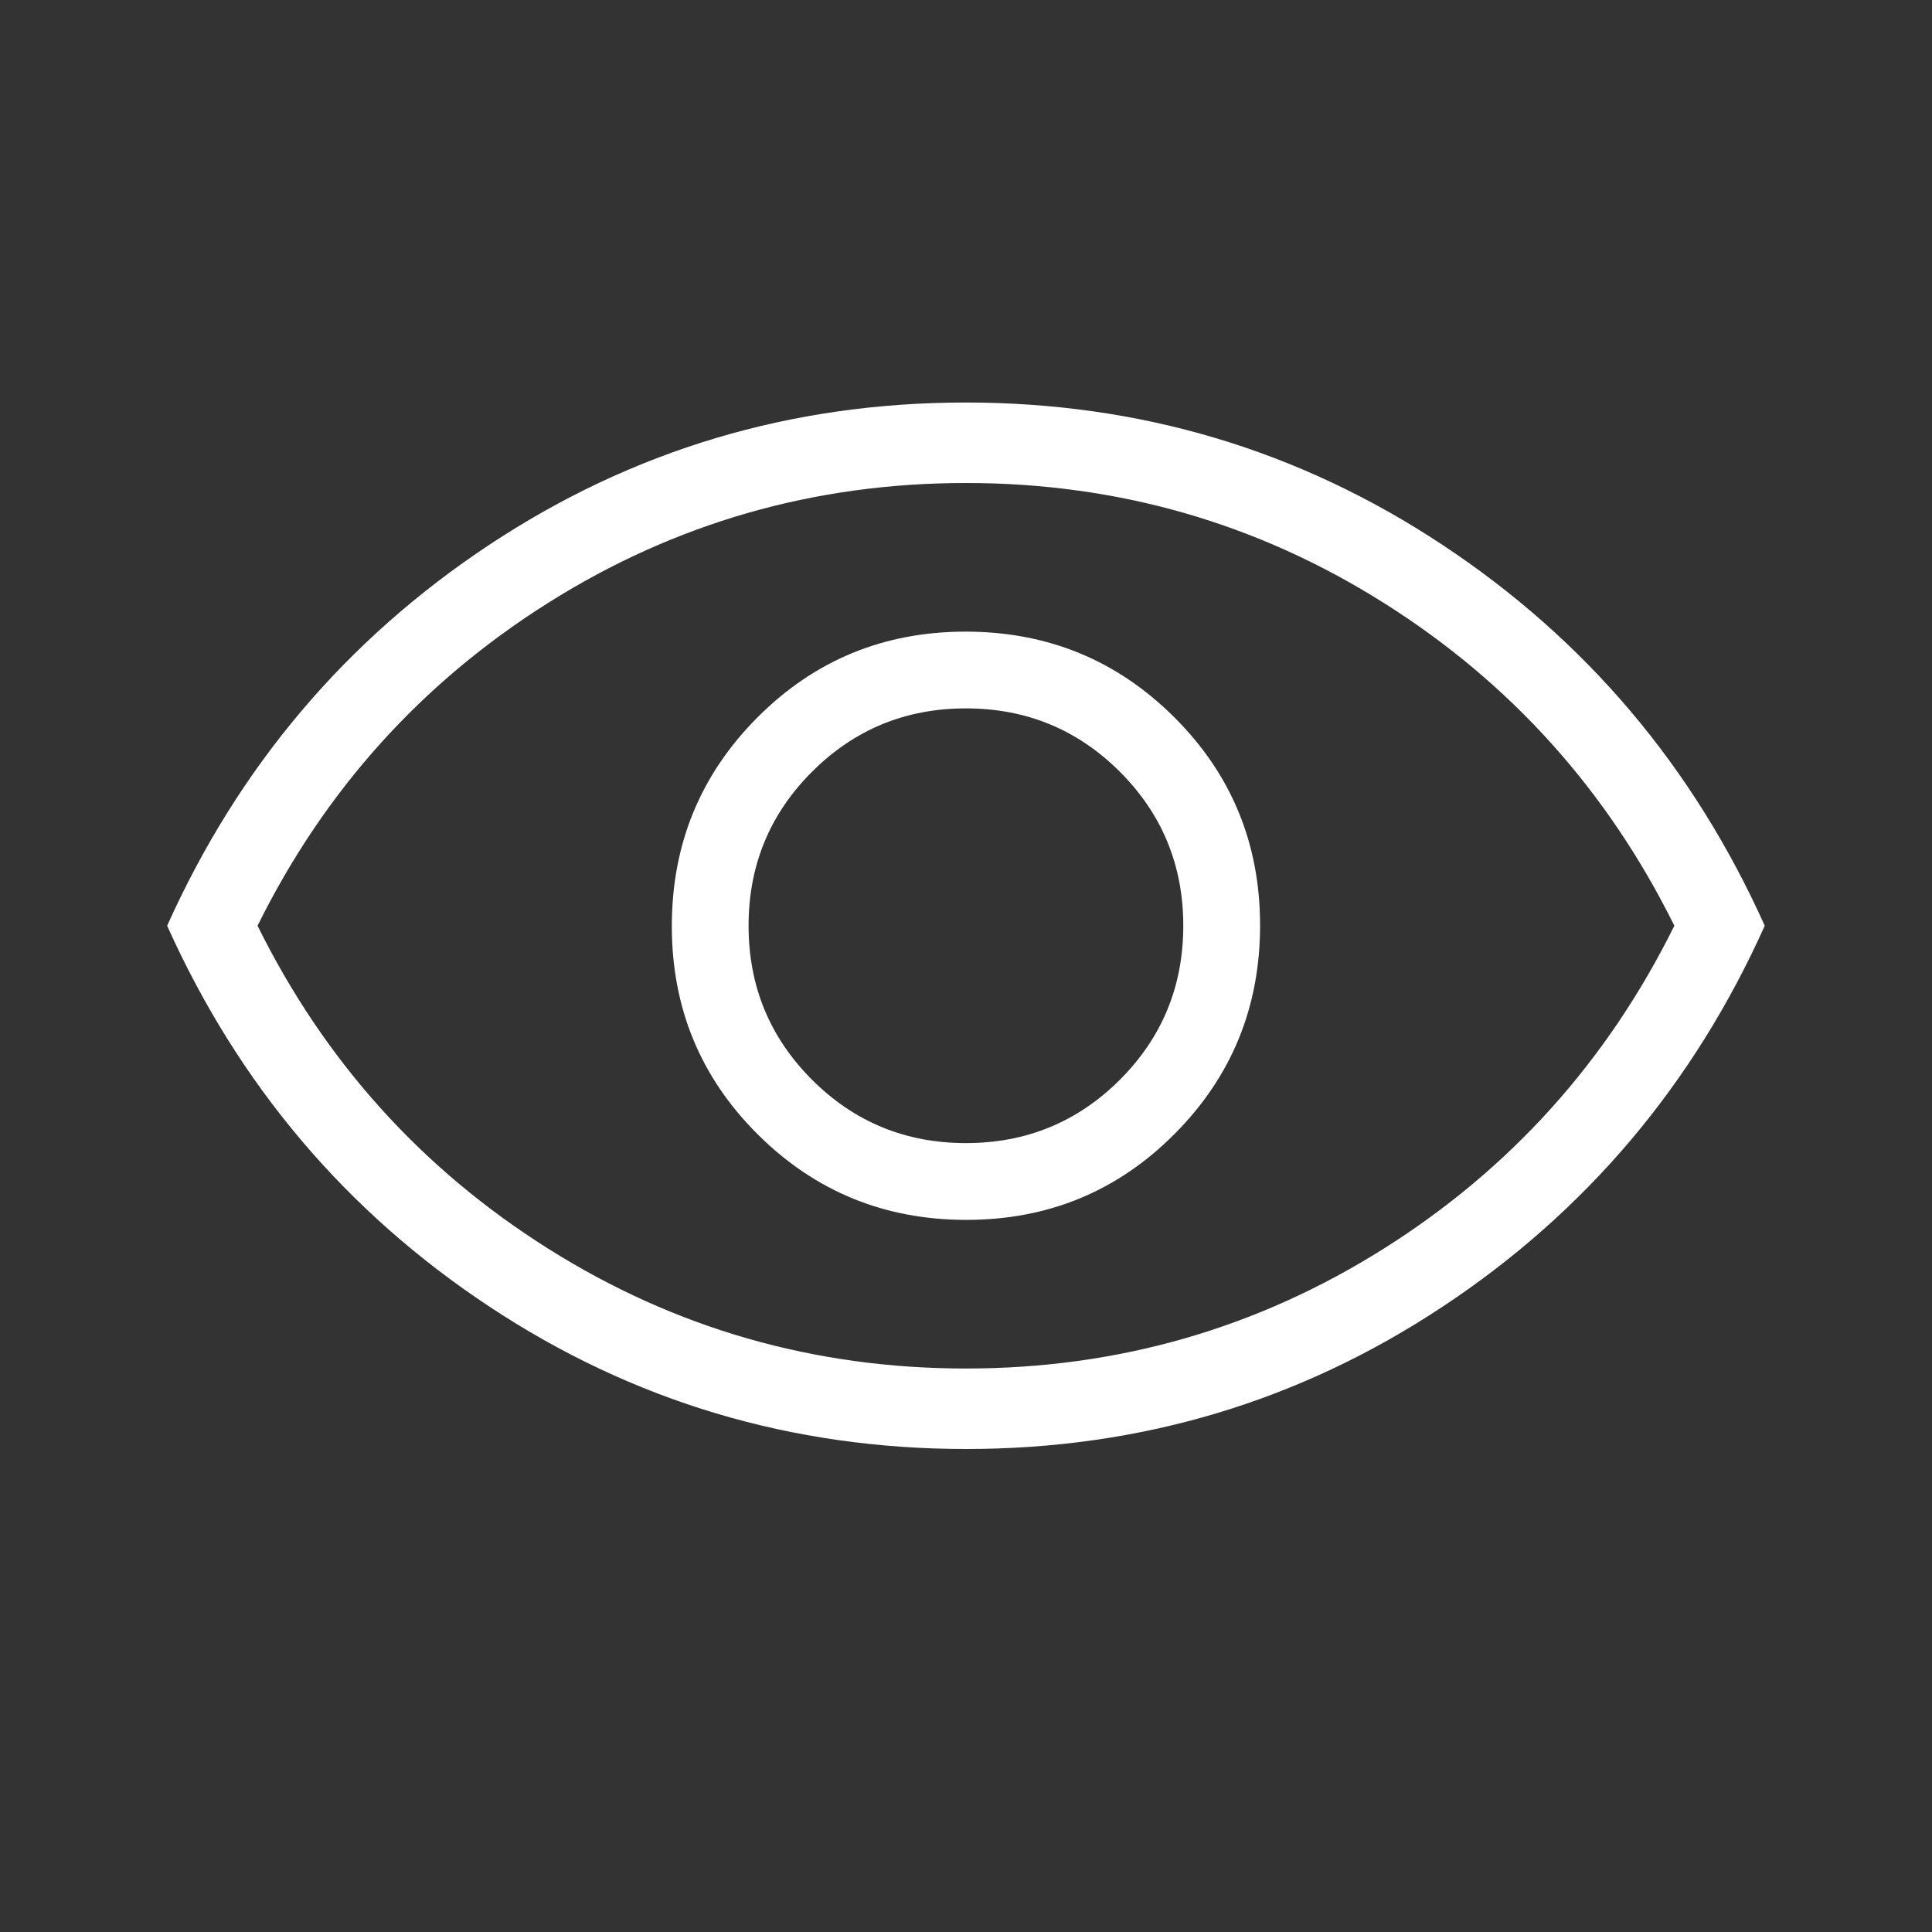 <svg viewBox="0 0 56 56" fill="none" xmlns="http://www.w3.org/2000/svg">
<rect x="0" y="0" width="56" height="56" fill="#333333" stroke="none"/>
<mask id="mask0_117_1287" style="mask-type:alpha" maskUnits="userSpaceOnUse" x="0" y="0" width="56" height="56">
<rect width="56" height="56" fill="currentColor"/>
</mask>
<g mask="url(#mask0_117_1287)">
<path d="M28.009 35.359C30.38 35.359 32.392 34.529 34.045 32.869C35.697 31.209 36.524 29.194 36.524 26.823C36.524 24.452 35.694 22.44 34.034 20.787C32.374 19.134 30.359 18.308 27.988 18.308C25.617 18.308 23.605 19.138 21.952 20.798C20.299 22.457 19.473 24.473 19.473 26.844C19.473 29.215 20.303 31.227 21.963 32.88C23.622 34.532 25.638 35.359 28.009 35.359ZM27.998 33.133C26.248 33.133 24.761 32.521 23.536 31.296C22.311 30.071 21.698 28.583 21.698 26.833C21.698 25.083 22.311 23.596 23.536 22.371C24.761 21.146 26.248 20.533 27.998 20.533C29.748 20.533 31.236 21.146 32.461 22.371C33.686 23.596 34.298 25.083 34.298 26.833C34.298 28.583 33.686 30.071 32.461 31.296C31.236 32.521 29.748 33.133 27.998 33.133ZM28.005 42C22.951 42 18.345 40.625 14.187 37.874C10.029 35.124 6.915 31.443 4.845 26.833C6.915 22.224 10.027 18.543 14.18 15.793C18.334 13.042 22.938 11.667 27.992 11.667C33.046 11.667 37.652 13.042 41.81 15.793C45.968 18.543 49.082 22.224 51.152 26.833C49.082 31.443 45.97 35.124 41.816 37.874C37.663 40.625 33.059 42 28.005 42ZM27.998 39.667C32.393 39.667 36.428 38.51 40.103 36.196C43.778 33.882 46.587 30.761 48.532 26.833C46.587 22.906 43.778 19.785 40.103 17.471C36.428 15.157 32.393 14 27.998 14C23.604 14 19.569 15.157 15.894 17.471C12.219 19.785 9.409 22.906 7.465 26.833C9.409 30.761 12.219 33.882 15.894 36.196C19.569 38.51 23.604 39.667 27.998 39.667Z" fill="white"/>
</g>
</svg>

